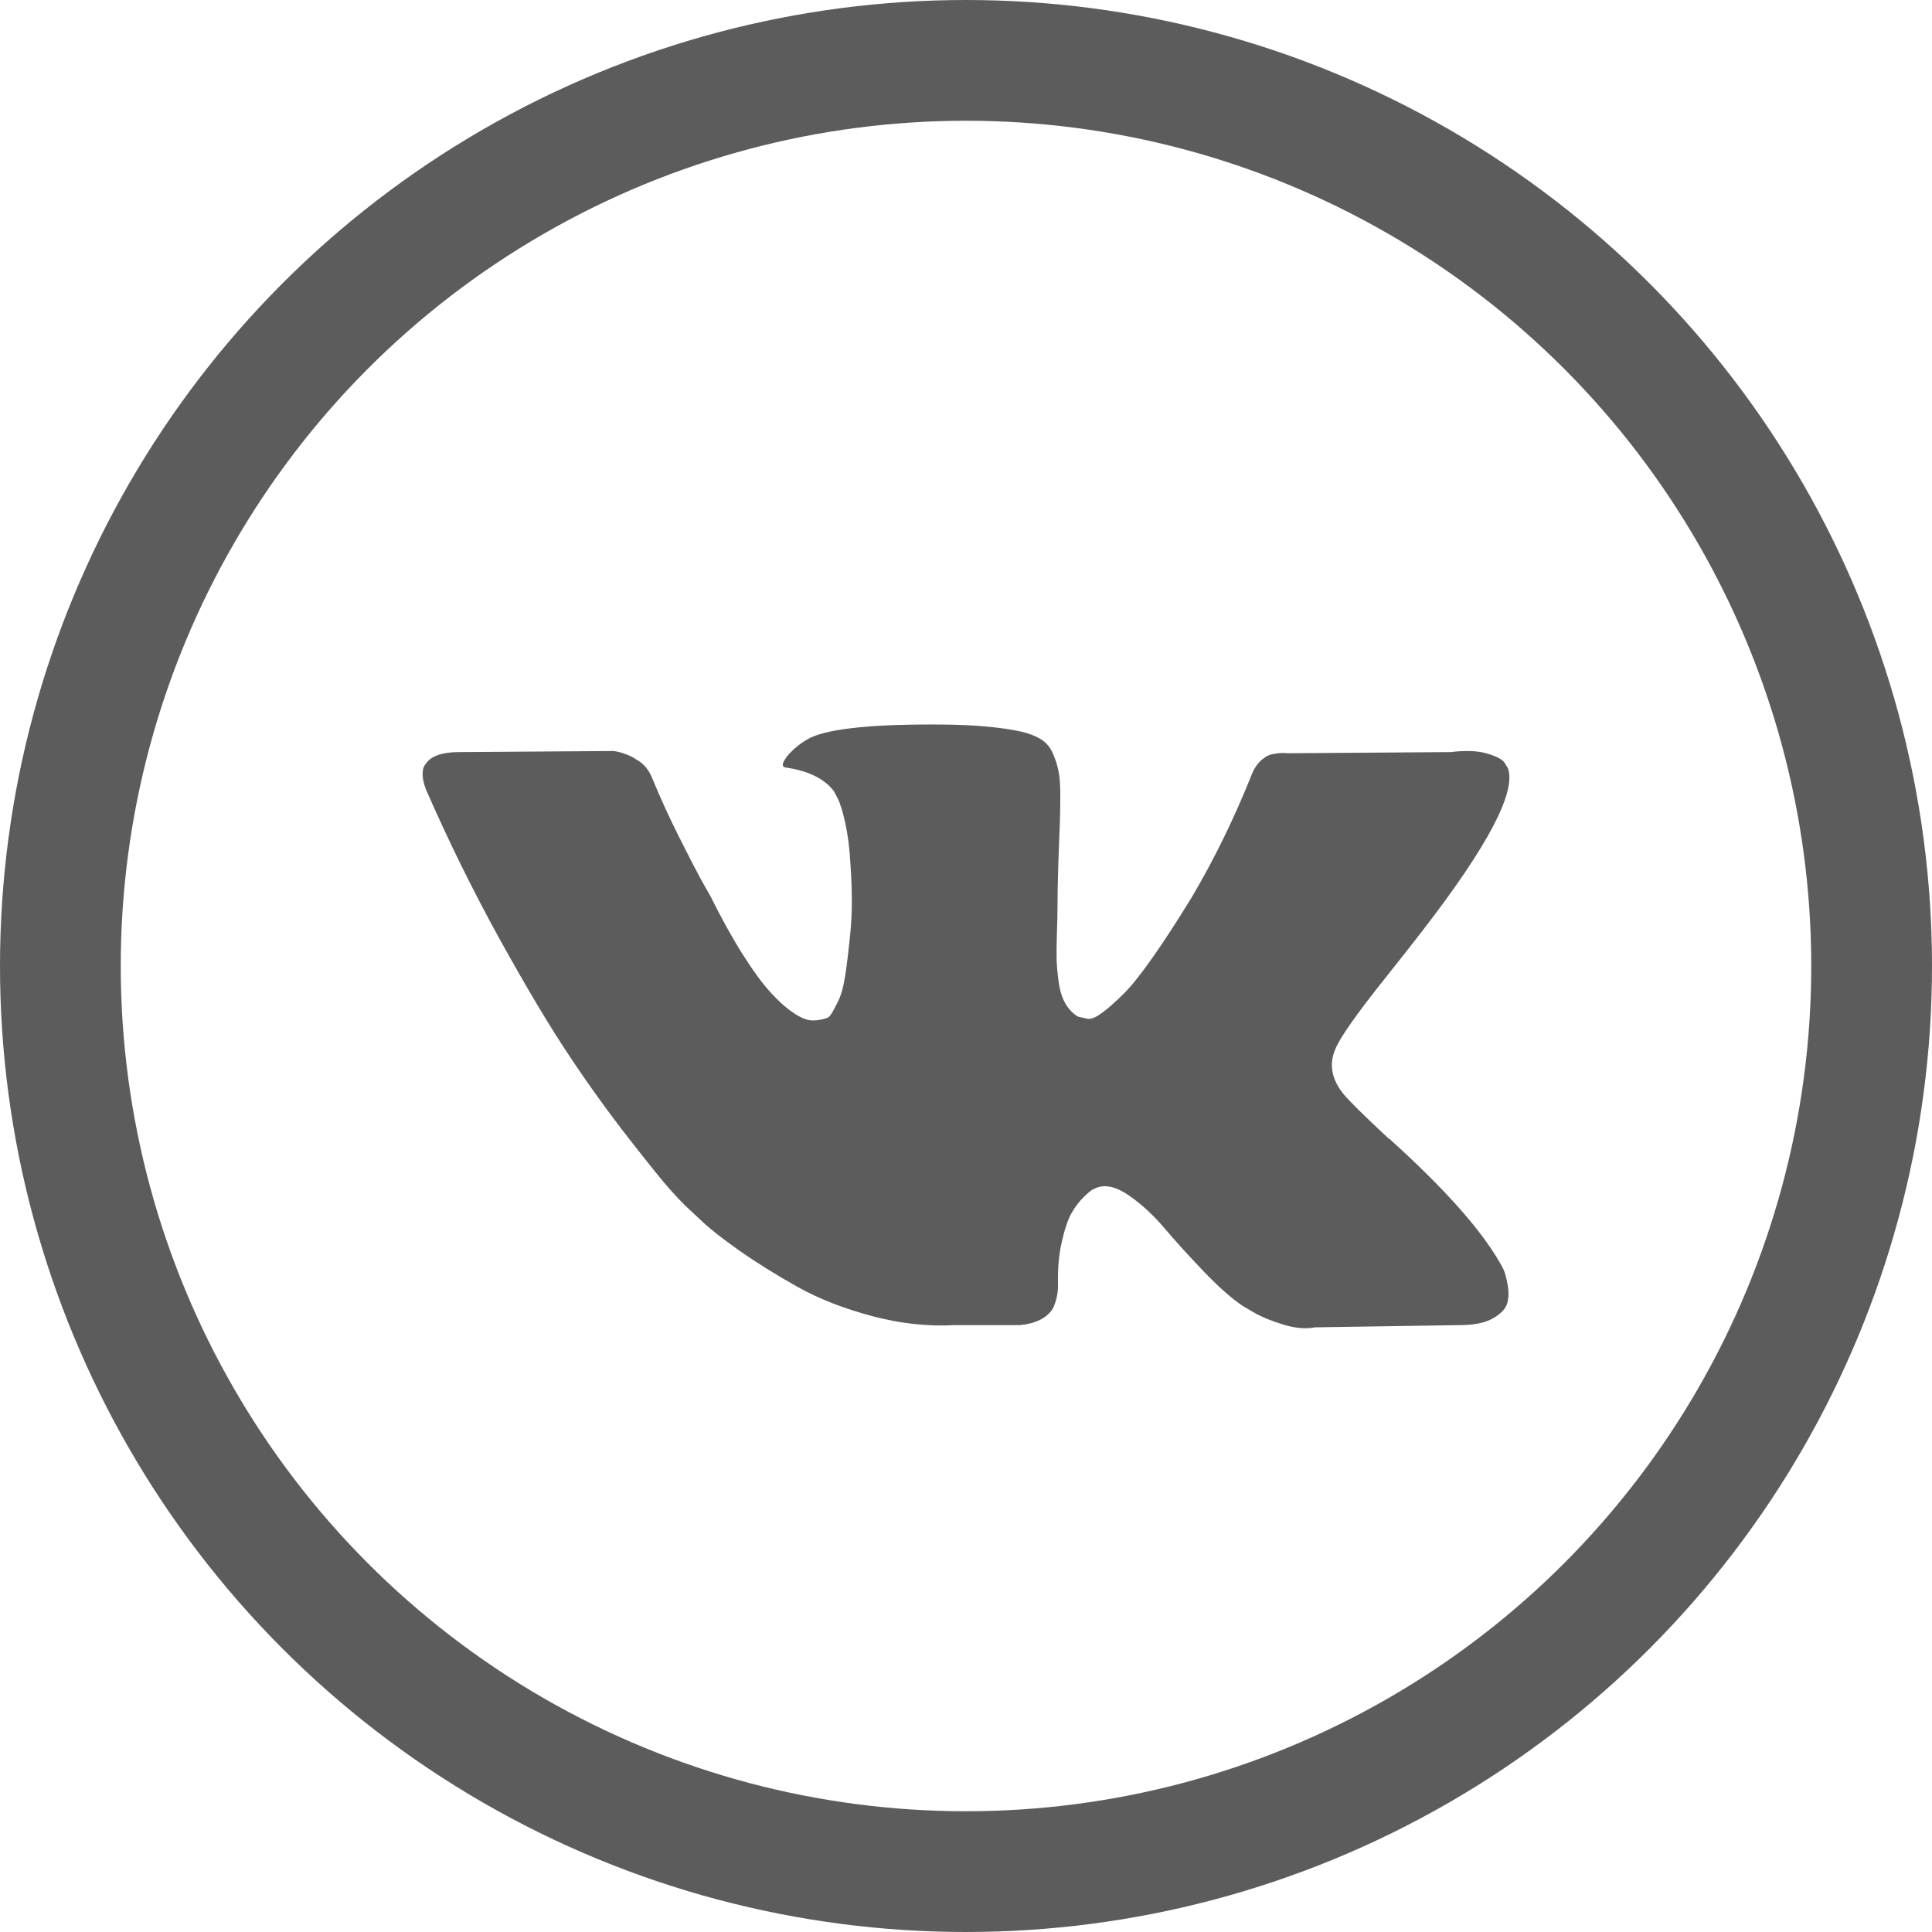 <svg width="32" height="32" viewBox="0 0 32 32" fill="none" xmlns="http://www.w3.org/2000/svg">
<path fill-rule="evenodd" clip-rule="evenodd" d="M23.007 18.864C22.607 18.492 22.354 18.243 22.248 18.115C22.054 17.872 22.01 17.625 22.117 17.377C22.192 17.188 22.473 16.789 22.96 16.18C23.216 15.858 23.419 15.6 23.569 15.405C24.65 14.005 25.118 13.111 24.975 12.722L24.918 12.63C24.881 12.576 24.784 12.525 24.628 12.48C24.472 12.434 24.272 12.427 24.028 12.457L21.329 12.476C21.267 12.47 21.204 12.471 21.142 12.48C21.079 12.489 21.039 12.499 21.02 12.507C21.001 12.517 20.985 12.524 20.973 12.53L20.935 12.558C20.904 12.576 20.87 12.608 20.832 12.654C20.795 12.699 20.764 12.752 20.739 12.813C20.445 13.55 20.111 14.234 19.736 14.867C19.505 15.244 19.292 15.572 19.099 15.848C18.905 16.125 18.743 16.329 18.612 16.459C18.48 16.59 18.362 16.695 18.256 16.774C18.149 16.853 18.068 16.886 18.012 16.874C17.99 16.87 17.968 16.865 17.947 16.86C17.914 16.853 17.883 16.845 17.853 16.838C17.765 16.783 17.695 16.709 17.642 16.614C17.589 16.52 17.553 16.401 17.534 16.258C17.515 16.116 17.504 15.992 17.501 15.889C17.498 15.785 17.5 15.639 17.506 15.451C17.512 15.262 17.515 15.135 17.515 15.067C17.515 14.836 17.52 14.585 17.529 14.315C17.535 14.168 17.539 14.038 17.543 13.924C17.547 13.828 17.55 13.744 17.553 13.671C17.559 13.513 17.562 13.346 17.562 13.169C17.562 12.993 17.551 12.854 17.529 12.754C17.507 12.654 17.474 12.556 17.431 12.462C17.387 12.368 17.323 12.295 17.239 12.243C17.154 12.191 17.05 12.151 16.925 12.12C16.594 12.047 16.172 12.008 15.66 12.001C14.498 11.989 13.751 12.063 13.42 12.22C13.289 12.288 13.17 12.379 13.064 12.494C12.951 12.628 12.935 12.701 13.017 12.713C13.392 12.768 13.657 12.899 13.813 13.106L13.87 13.215C13.913 13.294 13.957 13.434 14.001 13.635C14.044 13.836 14.073 14.058 14.085 14.301C14.117 14.745 14.117 15.125 14.085 15.442C14.054 15.758 14.024 16.005 13.996 16.181C13.968 16.357 13.926 16.5 13.87 16.61C13.813 16.72 13.776 16.786 13.757 16.811C13.738 16.835 13.723 16.85 13.71 16.856C13.629 16.887 13.545 16.902 13.457 16.902C13.37 16.902 13.263 16.859 13.139 16.774C13.013 16.689 12.884 16.572 12.75 16.423C12.615 16.274 12.464 16.065 12.295 15.797C12.126 15.53 11.951 15.213 11.77 14.848L11.62 14.584C11.527 14.413 11.398 14.165 11.236 13.84C11.074 13.515 10.93 13.2 10.805 12.895C10.755 12.768 10.68 12.67 10.58 12.603L10.533 12.576C10.502 12.552 10.452 12.526 10.383 12.498C10.314 12.471 10.243 12.451 10.168 12.439L7.6 12.457C7.337 12.457 7.159 12.515 7.066 12.631L7.028 12.685C7.009 12.716 7 12.765 7 12.832C7 12.899 7.019 12.981 7.056 13.078C7.431 13.936 7.839 14.763 8.279 15.56C8.72 16.357 9.103 16.999 9.428 17.485C9.752 17.973 10.084 18.432 10.421 18.864C10.758 19.296 10.982 19.572 11.091 19.694C11.2 19.816 11.286 19.907 11.349 19.968L11.583 20.187C11.733 20.333 11.953 20.508 12.243 20.712C12.534 20.916 12.855 21.116 13.209 21.314C13.561 21.512 13.973 21.672 14.441 21.798C14.909 21.922 15.365 21.973 15.809 21.948H16.887C17.105 21.93 17.271 21.863 17.383 21.747L17.421 21.701C17.446 21.665 17.469 21.609 17.491 21.533C17.513 21.457 17.524 21.373 17.524 21.282C17.517 21.02 17.538 20.784 17.585 20.575C17.632 20.365 17.685 20.207 17.744 20.1C17.804 19.994 17.871 19.904 17.946 19.831C18.021 19.757 18.074 19.714 18.105 19.698C18.137 19.683 18.162 19.673 18.18 19.666C18.33 19.618 18.506 19.665 18.71 19.808C18.913 19.951 19.104 20.127 19.282 20.337C19.46 20.547 19.674 20.783 19.924 21.045C20.173 21.306 20.392 21.501 20.58 21.628L20.767 21.738C20.892 21.811 21.054 21.878 21.255 21.939C21.454 22 21.629 22.015 21.779 21.985L24.178 21.948C24.416 21.948 24.6 21.91 24.731 21.834C24.863 21.758 24.941 21.674 24.965 21.583C24.99 21.492 24.992 21.389 24.97 21.273C24.948 21.157 24.926 21.077 24.905 21.031C24.883 20.985 24.863 20.947 24.844 20.917C24.531 20.369 23.934 19.697 23.054 18.9L23.035 18.882L23.026 18.872L23.016 18.864H23.007Z" fill="#5C5C5C"/>
<circle cx="16" cy="16" r="15" stroke="#5C5C5C" stroke-width="2"/>
</svg>
